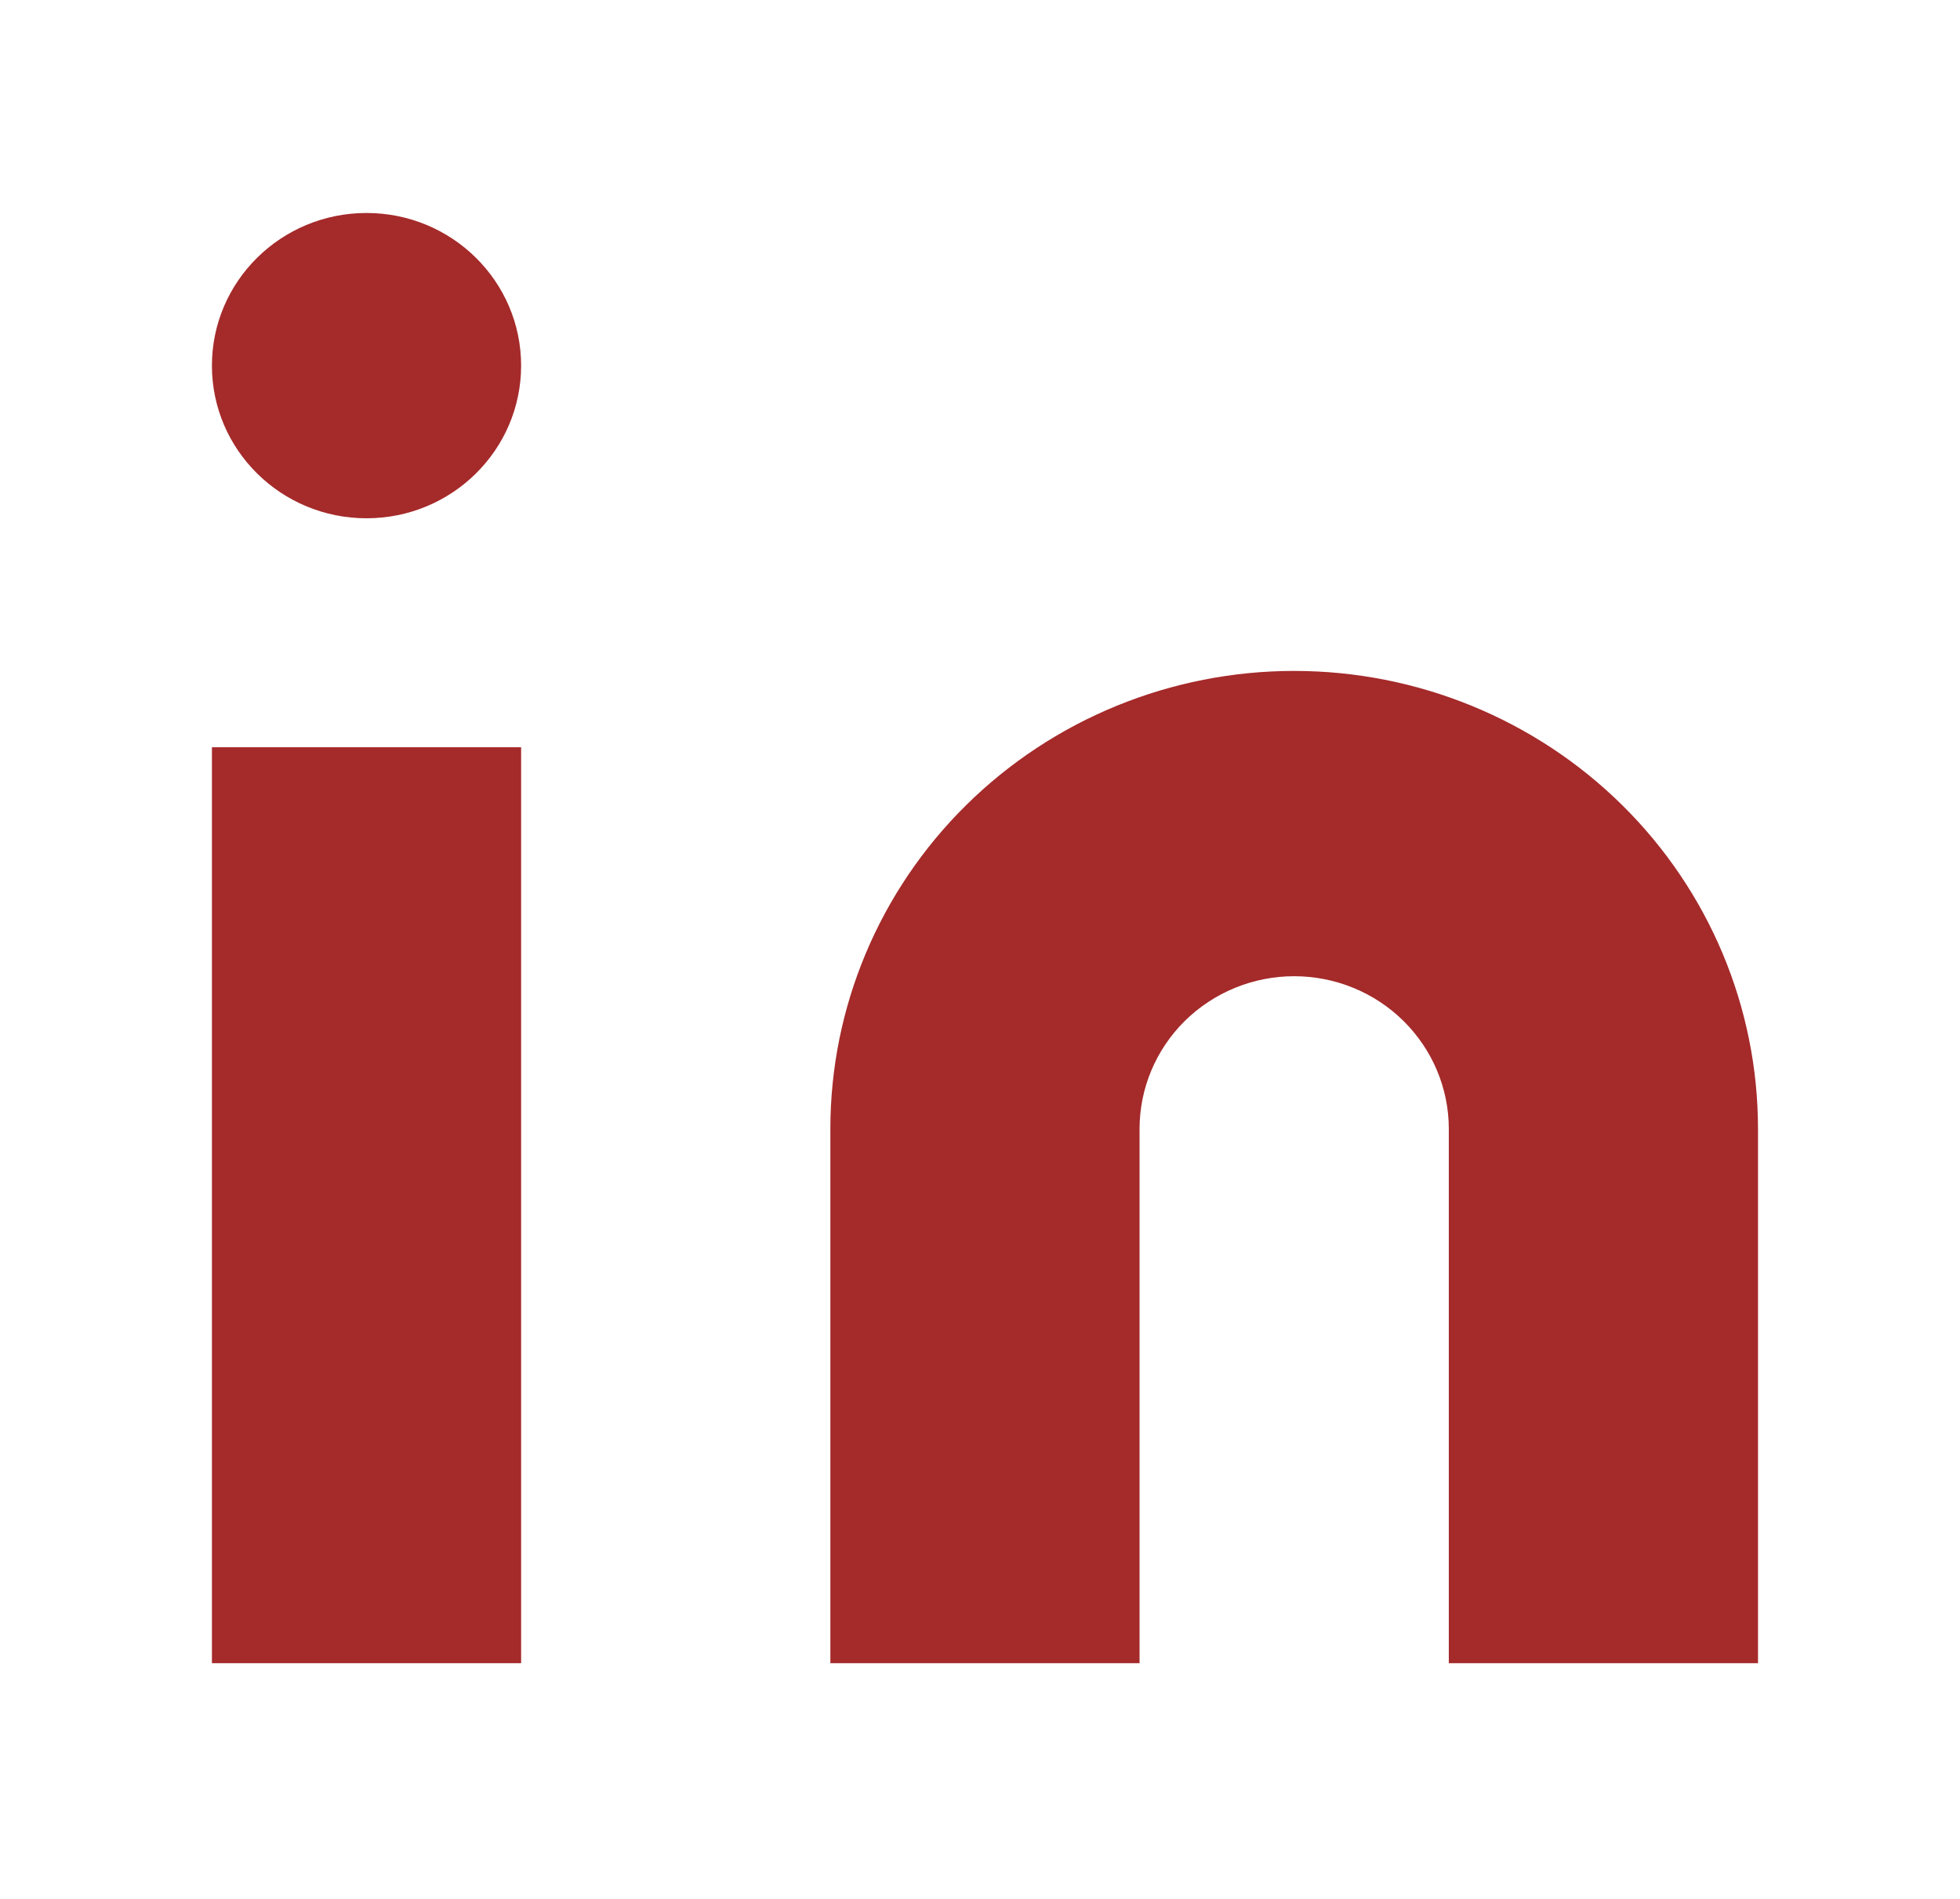 <svg width="32" height="31" viewBox="0 0 32 31" fill="none" xmlns="http://www.w3.org/2000/svg">
<g id="linkedin">
<path id="Vector" d="M21.129 10.953C23.138 10.953 25.064 11.741 26.484 13.143C27.904 14.545 28.702 16.447 28.702 18.429V27.152H23.654V18.429C23.654 17.768 23.387 17.135 22.914 16.667C22.441 16.2 21.799 15.937 21.129 15.937C20.46 15.937 19.818 16.2 19.344 16.667C18.871 17.135 18.605 17.768 18.605 18.429V27.152H13.557V18.429C13.557 16.447 14.354 14.545 15.775 13.143C17.195 11.741 19.121 10.953 21.129 10.953Z" fill="#A52A2A"/>
<path id="Vector_2" d="M8.508 12.199H3.46V27.152H8.508V12.199Z" fill="#A52A2A"/>
<path id="Vector_3" d="M5.984 8.461C7.378 8.461 8.508 7.345 8.508 5.969C8.508 4.592 7.378 3.477 5.984 3.477C4.59 3.477 3.46 4.592 3.46 5.969C3.46 7.345 4.59 8.461 5.984 8.461Z" fill="#A52A2A"/>
</g>
</svg>

